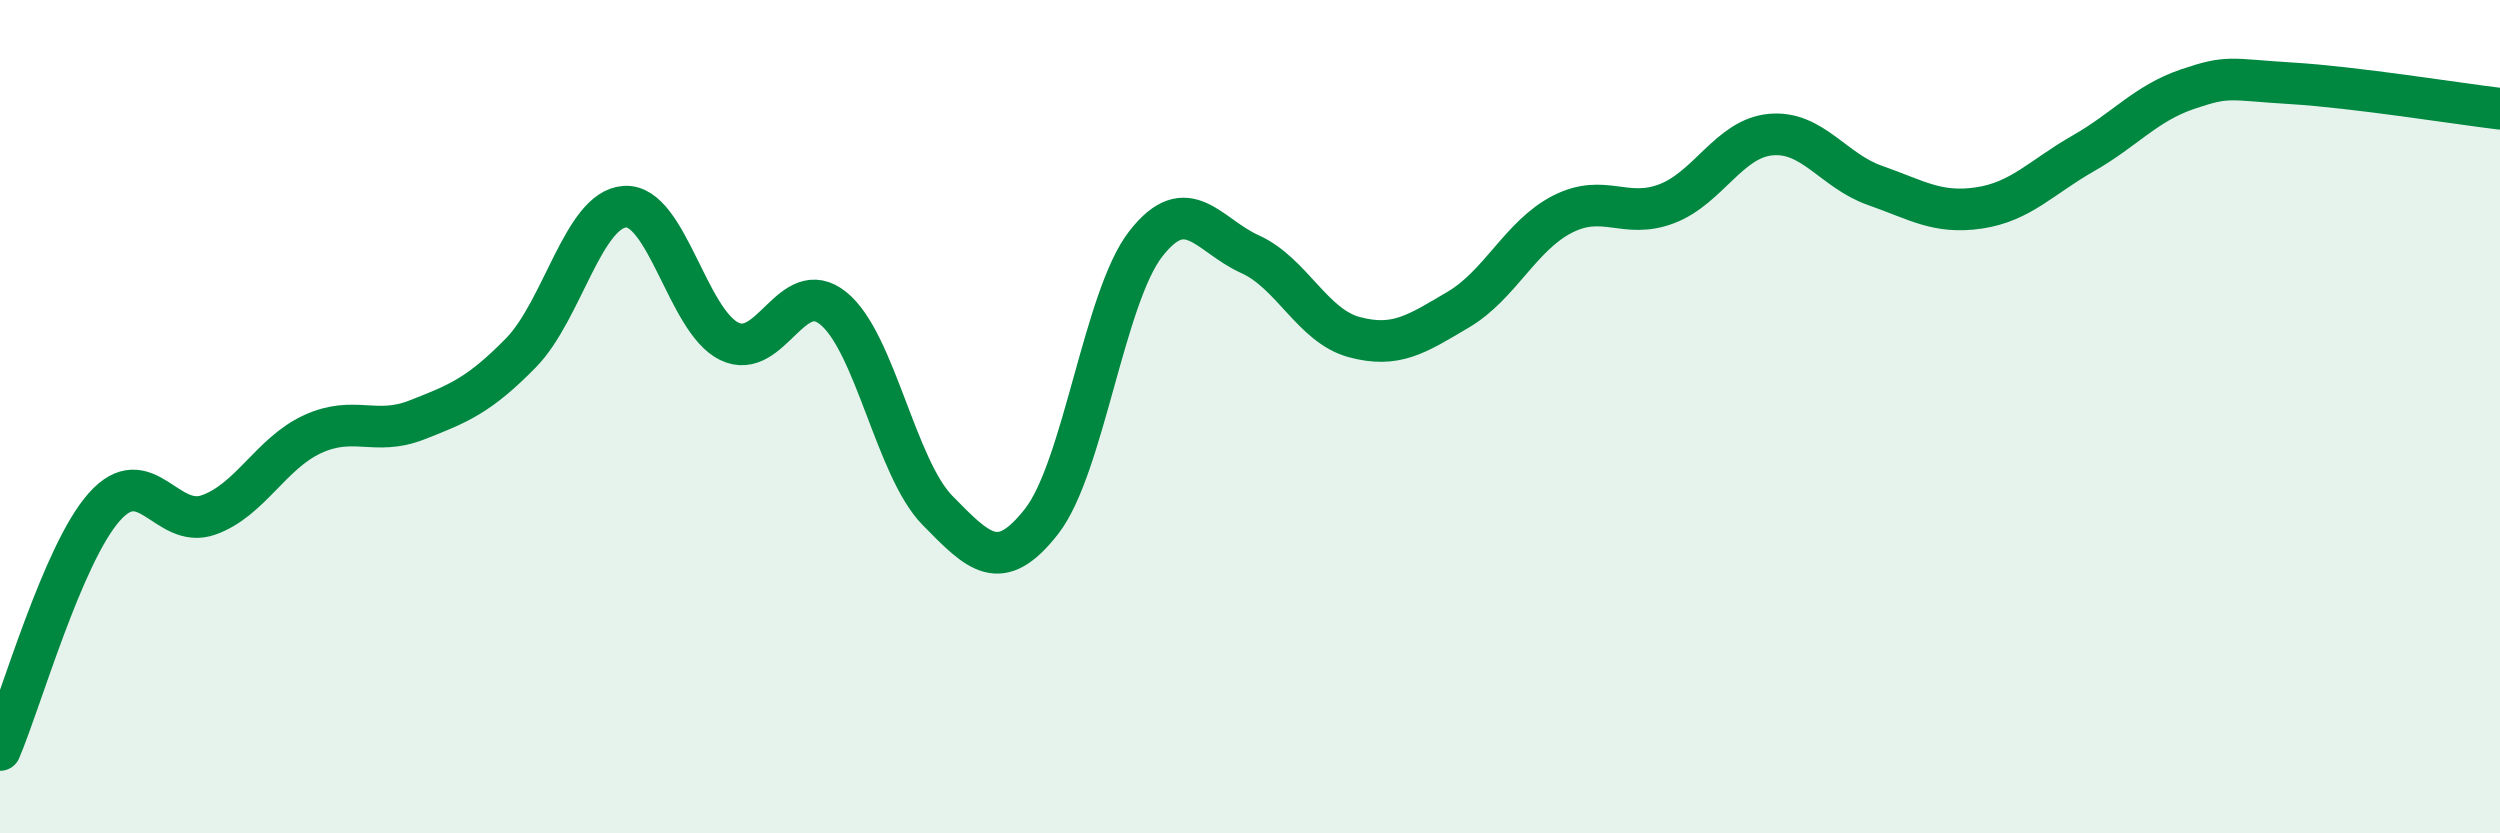 
    <svg width="60" height="20" viewBox="0 0 60 20" xmlns="http://www.w3.org/2000/svg">
      <path
        d="M 0,18 C 0.5,16.83 1.5,13.3 2.5,12.17 C 3.5,11.04 4,12.71 5,12.36 C 6,12.01 6.5,10.88 7.5,10.42 C 8.5,9.96 9,10.47 10,10.08 C 11,9.69 11.5,9.49 12.5,8.47 C 13.5,7.45 14,5.02 15,4.96 C 16,4.9 16.5,7.7 17.5,8.19 C 18.5,8.68 19,6.59 20,7.4 C 21,8.21 21.5,11.23 22.5,12.25 C 23.5,13.27 24,13.79 25,12.51 C 26,11.23 26.5,7.13 27.5,5.85 C 28.5,4.57 29,5.65 30,6.1 C 31,6.55 31.5,7.82 32.5,8.09 C 33.5,8.36 34,8.02 35,7.43 C 36,6.84 36.5,5.65 37.5,5.14 C 38.5,4.63 39,5.27 40,4.89 C 41,4.51 41.5,3.32 42.5,3.23 C 43.5,3.14 44,4.1 45,4.45 C 46,4.8 46.5,5.14 47.5,4.99 C 48.5,4.84 49,4.25 50,3.68 C 51,3.11 51.5,2.48 52.5,2.14 C 53.5,1.8 53.5,1.91 55,2 C 56.5,2.09 59,2.49 60,2.61L60 20L0 20Z"
        fill="#008740"
        opacity="0.1"
        stroke-linecap="round"
        stroke-linejoin="round"
      />
      <path
        d="M 0,18 C 0.5,16.83 1.5,13.3 2.5,12.17 C 3.5,11.04 4,12.71 5,12.36 C 6,12.01 6.5,10.88 7.5,10.42 C 8.5,9.96 9,10.47 10,10.08 C 11,9.69 11.5,9.49 12.5,8.47 C 13.5,7.45 14,5.02 15,4.96 C 16,4.9 16.5,7.7 17.5,8.19 C 18.5,8.68 19,6.59 20,7.4 C 21,8.21 21.5,11.23 22.5,12.25 C 23.5,13.27 24,13.79 25,12.51 C 26,11.23 26.5,7.13 27.5,5.85 C 28.5,4.57 29,5.65 30,6.1 C 31,6.55 31.5,7.82 32.5,8.09 C 33.5,8.36 34,8.02 35,7.43 C 36,6.84 36.5,5.65 37.5,5.14 C 38.5,4.63 39,5.27 40,4.89 C 41,4.51 41.5,3.32 42.5,3.23 C 43.5,3.14 44,4.1 45,4.45 C 46,4.8 46.5,5.14 47.5,4.99 C 48.5,4.84 49,4.25 50,3.68 C 51,3.11 51.5,2.48 52.5,2.14 C 53.5,1.8 53.5,1.91 55,2 C 56.5,2.09 59,2.49 60,2.61"
        stroke="#008740"
        stroke-width="1"
        fill="none"
        stroke-linecap="round"
        stroke-linejoin="round"
      />
    </svg>
  